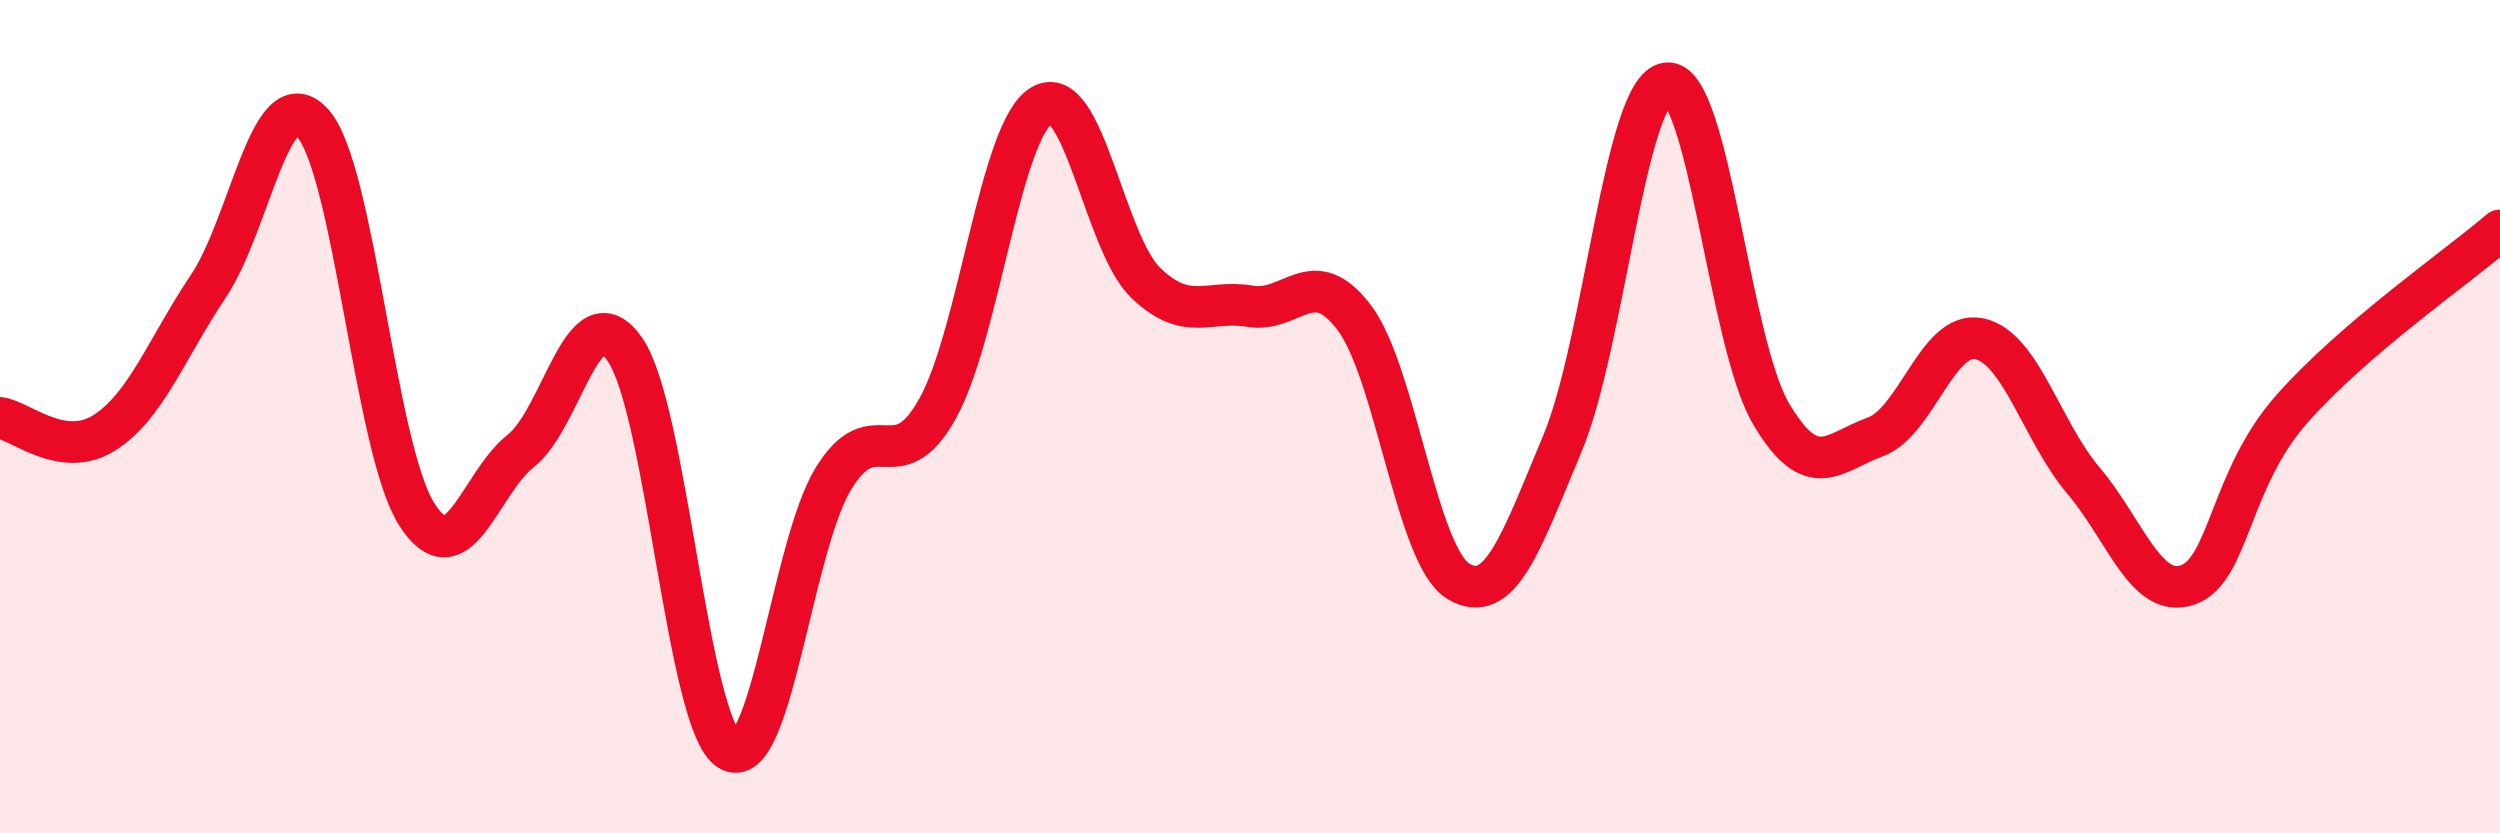 
    <svg width="60" height="20" viewBox="0 0 60 20" xmlns="http://www.w3.org/2000/svg">
      <path
        d="M 0,10.03 C 0.5,10.1 1.5,11.02 2.5,10.39 C 3.5,9.76 4,8.36 5,6.87 C 6,5.38 6.5,1.86 7.5,2.95 C 8.5,4.04 9,10.77 10,12.34 C 11,13.91 11.5,11.61 12.5,10.82 C 13.5,10.03 14,6.95 15,8.39 C 16,9.83 16.5,17.38 17.5,18 C 18.5,18.62 19,13.13 20,11.49 C 21,9.85 21.5,11.6 22.5,9.81 C 23.5,8.02 24,3.13 25,2.53 C 26,1.93 26.5,5.83 27.5,6.79 C 28.5,7.75 29,7.18 30,7.35 C 31,7.52 31.5,6.3 32.5,7.62 C 33.5,8.94 34,13.35 35,13.95 C 36,14.55 36.5,13.03 37.5,10.64 C 38.5,8.25 39,2.14 40,2 C 41,1.86 41.5,8.22 42.5,9.92 C 43.5,11.62 44,10.85 45,10.49 C 46,10.13 46.5,7.92 47.5,8.13 C 48.5,8.34 49,10.35 50,11.53 C 51,12.71 51.5,14.38 52.5,14.04 C 53.5,13.7 53.5,11.52 55,9.82 C 56.5,8.12 59,6.39 60,5.53L60 20L0 20Z"
        fill="#EB0A25"
        opacity="0.1"
        stroke-linecap="round"
        stroke-linejoin="round"
      />
      <path
        d="M 0,10.03 C 0.5,10.1 1.5,11.02 2.5,10.39 C 3.5,9.76 4,8.36 5,6.87 C 6,5.38 6.5,1.86 7.5,2.95 C 8.5,4.04 9,10.77 10,12.34 C 11,13.91 11.5,11.61 12.5,10.82 C 13.5,10.03 14,6.95 15,8.39 C 16,9.83 16.5,17.38 17.5,18 C 18.5,18.62 19,13.13 20,11.49 C 21,9.85 21.5,11.6 22.5,9.81 C 23.5,8.02 24,3.13 25,2.53 C 26,1.93 26.5,5.83 27.5,6.79 C 28.5,7.75 29,7.18 30,7.35 C 31,7.52 31.5,6.3 32.5,7.62 C 33.5,8.94 34,13.35 35,13.95 C 36,14.55 36.5,13.03 37.5,10.64 C 38.5,8.25 39,2.14 40,2 C 41,1.86 41.5,8.22 42.5,9.92 C 43.5,11.62 44,10.85 45,10.49 C 46,10.13 46.5,7.92 47.5,8.13 C 48.5,8.34 49,10.35 50,11.53 C 51,12.71 51.5,14.38 52.5,14.04 C 53.5,13.7 53.5,11.52 55,9.82 C 56.5,8.12 59,6.39 60,5.53"
        stroke="#EB0A25"
        stroke-width="1"
        fill="none"
        stroke-linecap="round"
        stroke-linejoin="round"
      />
    </svg>
  